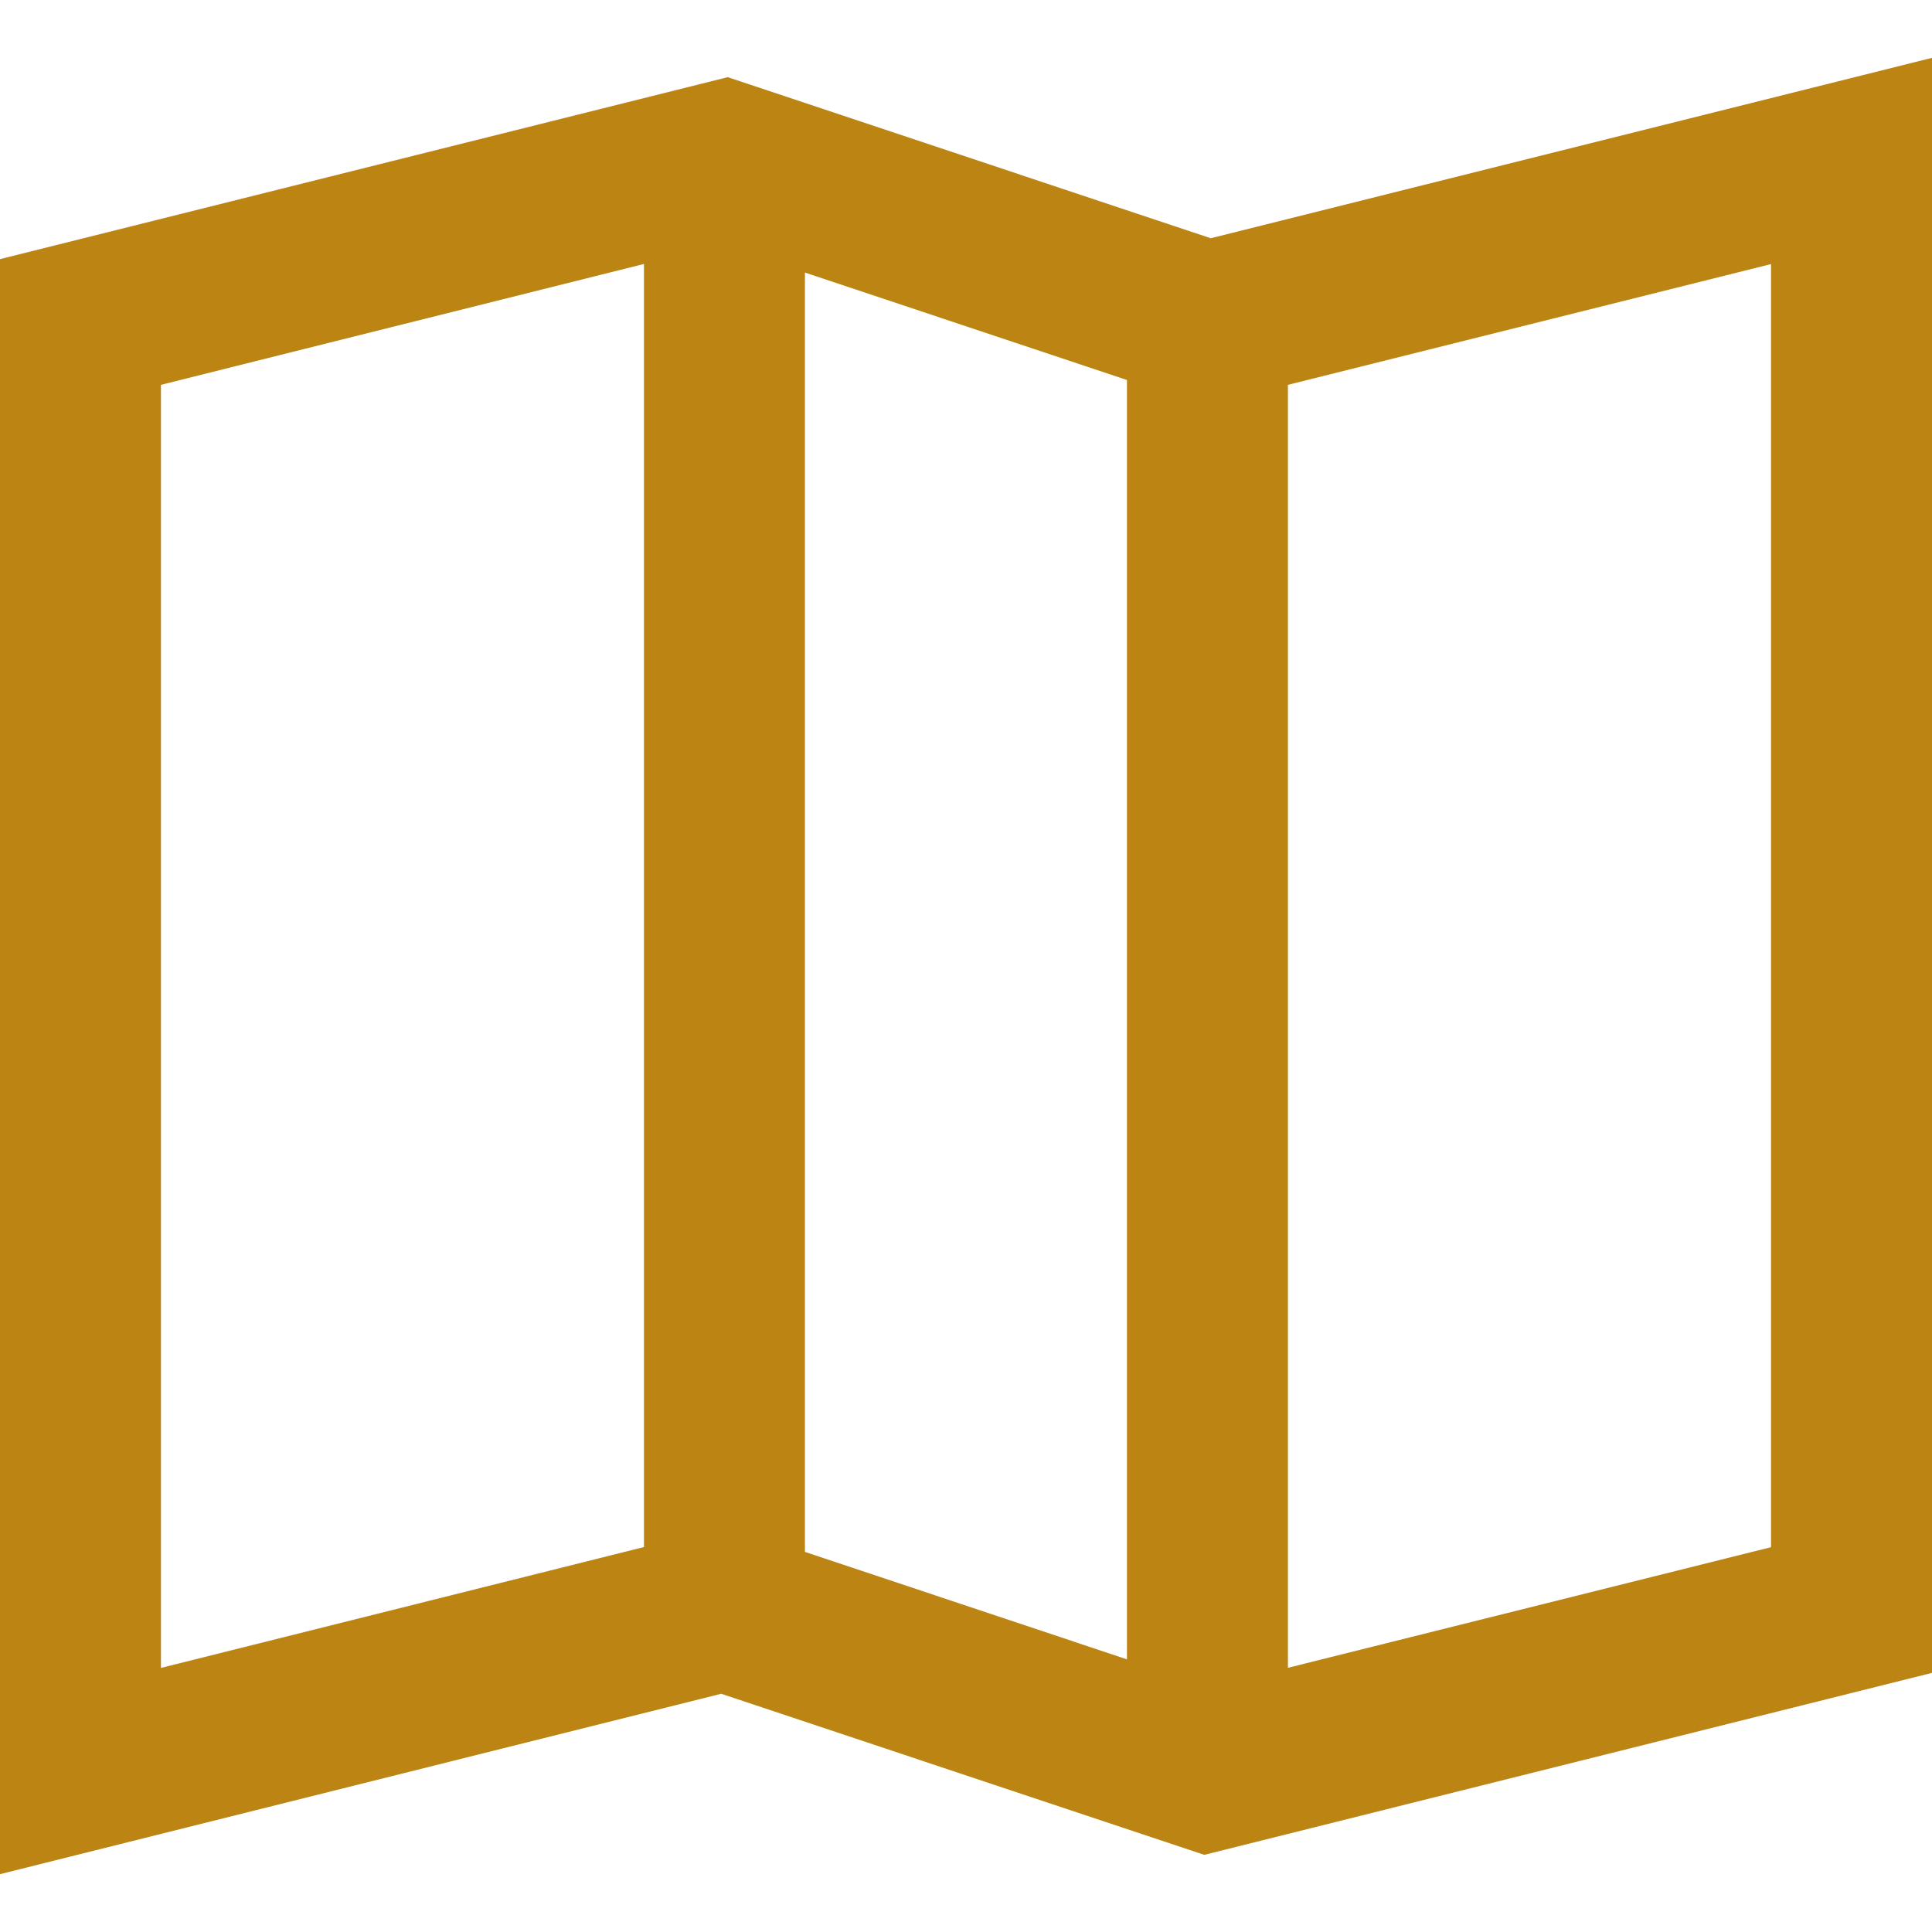 <svg width="16" height="16" viewBox="0 0 16 16" fill="none" xmlns="http://www.w3.org/2000/svg">
<path fill-rule="evenodd" clip-rule="evenodd" d="M16 0.479V13.854L9.973 15.361L5.973 14.027L0 15.521V2.146L6.027 0.639L10.027 1.973L16 0.479ZM5.333 2.186L1.333 3.187V13.813L5.333 12.812V2.186ZM14.667 2.187L10.666 3.187V13.812L14.667 12.813V2.187ZM6.666 2.257V12.852L9.333 13.742V3.147L6.666 2.257Z" fill="#BB8413"/>
</svg>
